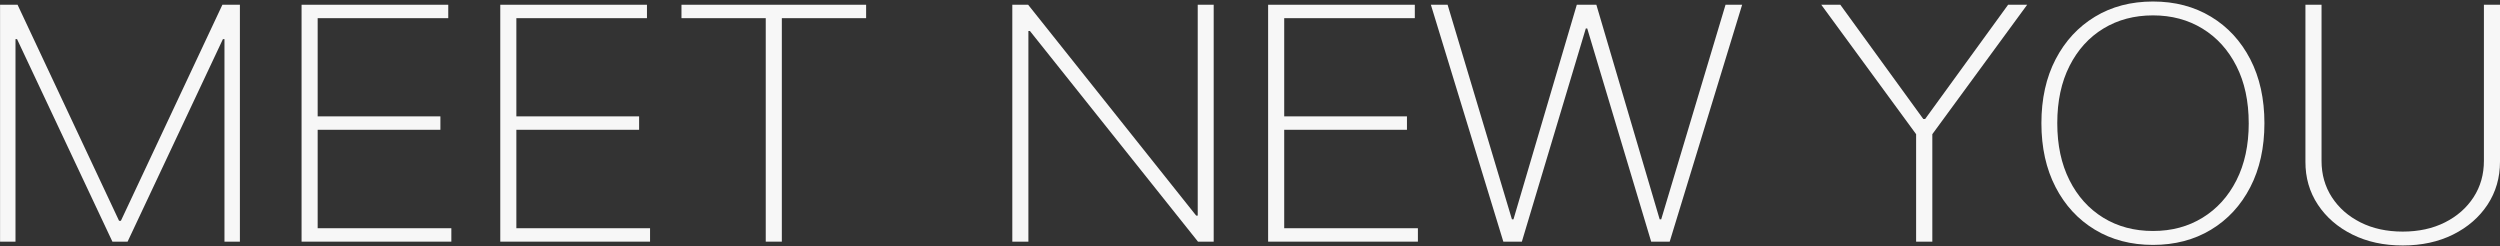 <svg width="1248" height="123" viewBox="0 0 1248 123" fill="none" xmlns="http://www.w3.org/2000/svg">
<rect x="0" y="0" width="1248" height="123" fill="#333333" stroke="none"/>
<g clip-path="url(#clip0_11448_4703)">
<path d="M605.872 2.371V120.629H598.032L514.146 15.483H513.375V120.629H505.344V2.371H513.248L597.134 107.636H597.905V2.371H605.872Z" fill="#F7F7F7"/>
<path d="M633.048 120.629V2.371H706.273V9.068H641.078V58.093H702.353V64.789H641.078V113.932H707.815V120.629H633.048Z" fill="#F7F7F7"/>
<path d="M750.461 120.629L714.294 2.371H722.642L754.753 109.486H755.525L787.137 2.371H796.901L828.504 109.486H829.276L861.388 2.371H869.672L833.513 120.629H824.267L792.346 14.203H791.638L759.717 120.629H750.471H750.461Z" fill="#F7F7F7"/>
<path d="M909.179 2.371H918.688L960.118 59.418H961.017L1002.45 2.371H1011.96L964.619 66.985V120.629H956.525V66.985L909.179 2.371Z" fill="#F7F7F7"/>
<path d="M1130.4 61.505C1130.4 73.709 1128.04 84.361 1123.33 93.462C1118.62 102.563 1112.08 109.641 1103.7 114.686C1095.33 119.731 1085.68 122.253 1074.76 122.253C1063.85 122.253 1054.13 119.721 1045.77 114.658C1037.39 109.595 1030.85 102.518 1026.14 93.408C1021.43 84.307 1019.07 73.672 1019.07 61.505C1019.07 49.337 1021.44 38.657 1026.17 29.574C1030.89 20.491 1037.44 13.414 1045.79 8.351C1054.14 3.288 1063.79 0.756 1074.76 0.756C1085.73 0.756 1095.33 3.279 1103.7 8.324C1112.08 13.369 1118.61 20.437 1123.33 29.547C1128.04 38.648 1130.4 49.309 1130.4 61.505ZM1122.56 61.505C1122.56 50.535 1120.51 41.025 1116.42 32.977C1112.33 24.928 1106.7 18.704 1099.5 14.294C1092.3 9.884 1084.07 7.679 1074.77 7.679C1065.48 7.679 1057.23 9.866 1050.05 14.231C1042.85 18.604 1037.21 24.82 1033.13 32.877C1029.03 40.944 1026.99 50.48 1026.99 61.486C1026.99 72.493 1029.02 81.857 1033.06 89.923C1037.11 97.99 1042.73 104.233 1049.92 108.661C1057.12 113.089 1065.4 115.303 1074.78 115.303C1084.17 115.303 1092.32 113.098 1099.51 108.688C1106.7 104.278 1112.35 98.053 1116.43 90.005C1120.52 81.957 1122.57 72.447 1122.57 61.477L1122.56 61.505Z" fill="#F7F7F7"/>
<path d="M1239.97 2.371H1248V80.668C1248 88.717 1245.92 95.885 1241.77 102.182C1237.61 108.479 1231.89 113.442 1224.58 117.081C1217.28 120.72 1208.9 122.534 1199.44 122.534C1189.97 122.534 1181.64 120.72 1174.32 117.081C1167 113.442 1161.25 108.47 1157.07 102.155C1152.9 95.84 1150.83 88.68 1150.87 80.677V2.371H1158.91V80.269C1158.91 87.083 1160.63 93.145 1164.08 98.462C1167.53 103.77 1172.29 107.962 1178.37 111.02C1184.45 114.078 1191.47 115.611 1199.44 115.611C1207.4 115.611 1214.43 114.078 1220.51 111.02C1226.59 107.962 1231.35 103.77 1234.8 98.462C1238.25 93.145 1239.97 87.083 1239.97 80.269V2.371Z" fill="#F7F7F7"/>
<path d="M0.03 2.371H8.768L59.444 110.24H60.343L111.019 2.371H119.757V120.629H112.054V19.521H111.282L63.691 120.629H56.114L8.505 19.521H7.733V120.629H0.03V2.371Z" fill="#F7F7F7"/>
<path d="M150.544 120.629V2.371H223.769V9.068H158.575V58.093H219.849V64.789H158.575V113.932H225.312V120.629H150.544Z" fill="#F7F7F7"/>
<path d="M249.738 120.629V2.371H322.963V9.068H257.768V58.093H319.043V64.789H257.768V113.932H324.506V120.629H249.738Z" fill="#F7F7F7"/>
<path d="M340.194 9.068V2.371H432.365V9.068H390.29V120.629H382.26V9.068H340.185H340.194Z" fill="#F7F7F7"/>
</g>
<defs>
<clipPath id="clip0_11448_4703">
<rect width="1247.97" height="121.778" fill="white" transform="translate(0.03 0.756)"/>
</clipPath>
</defs>
</svg>
